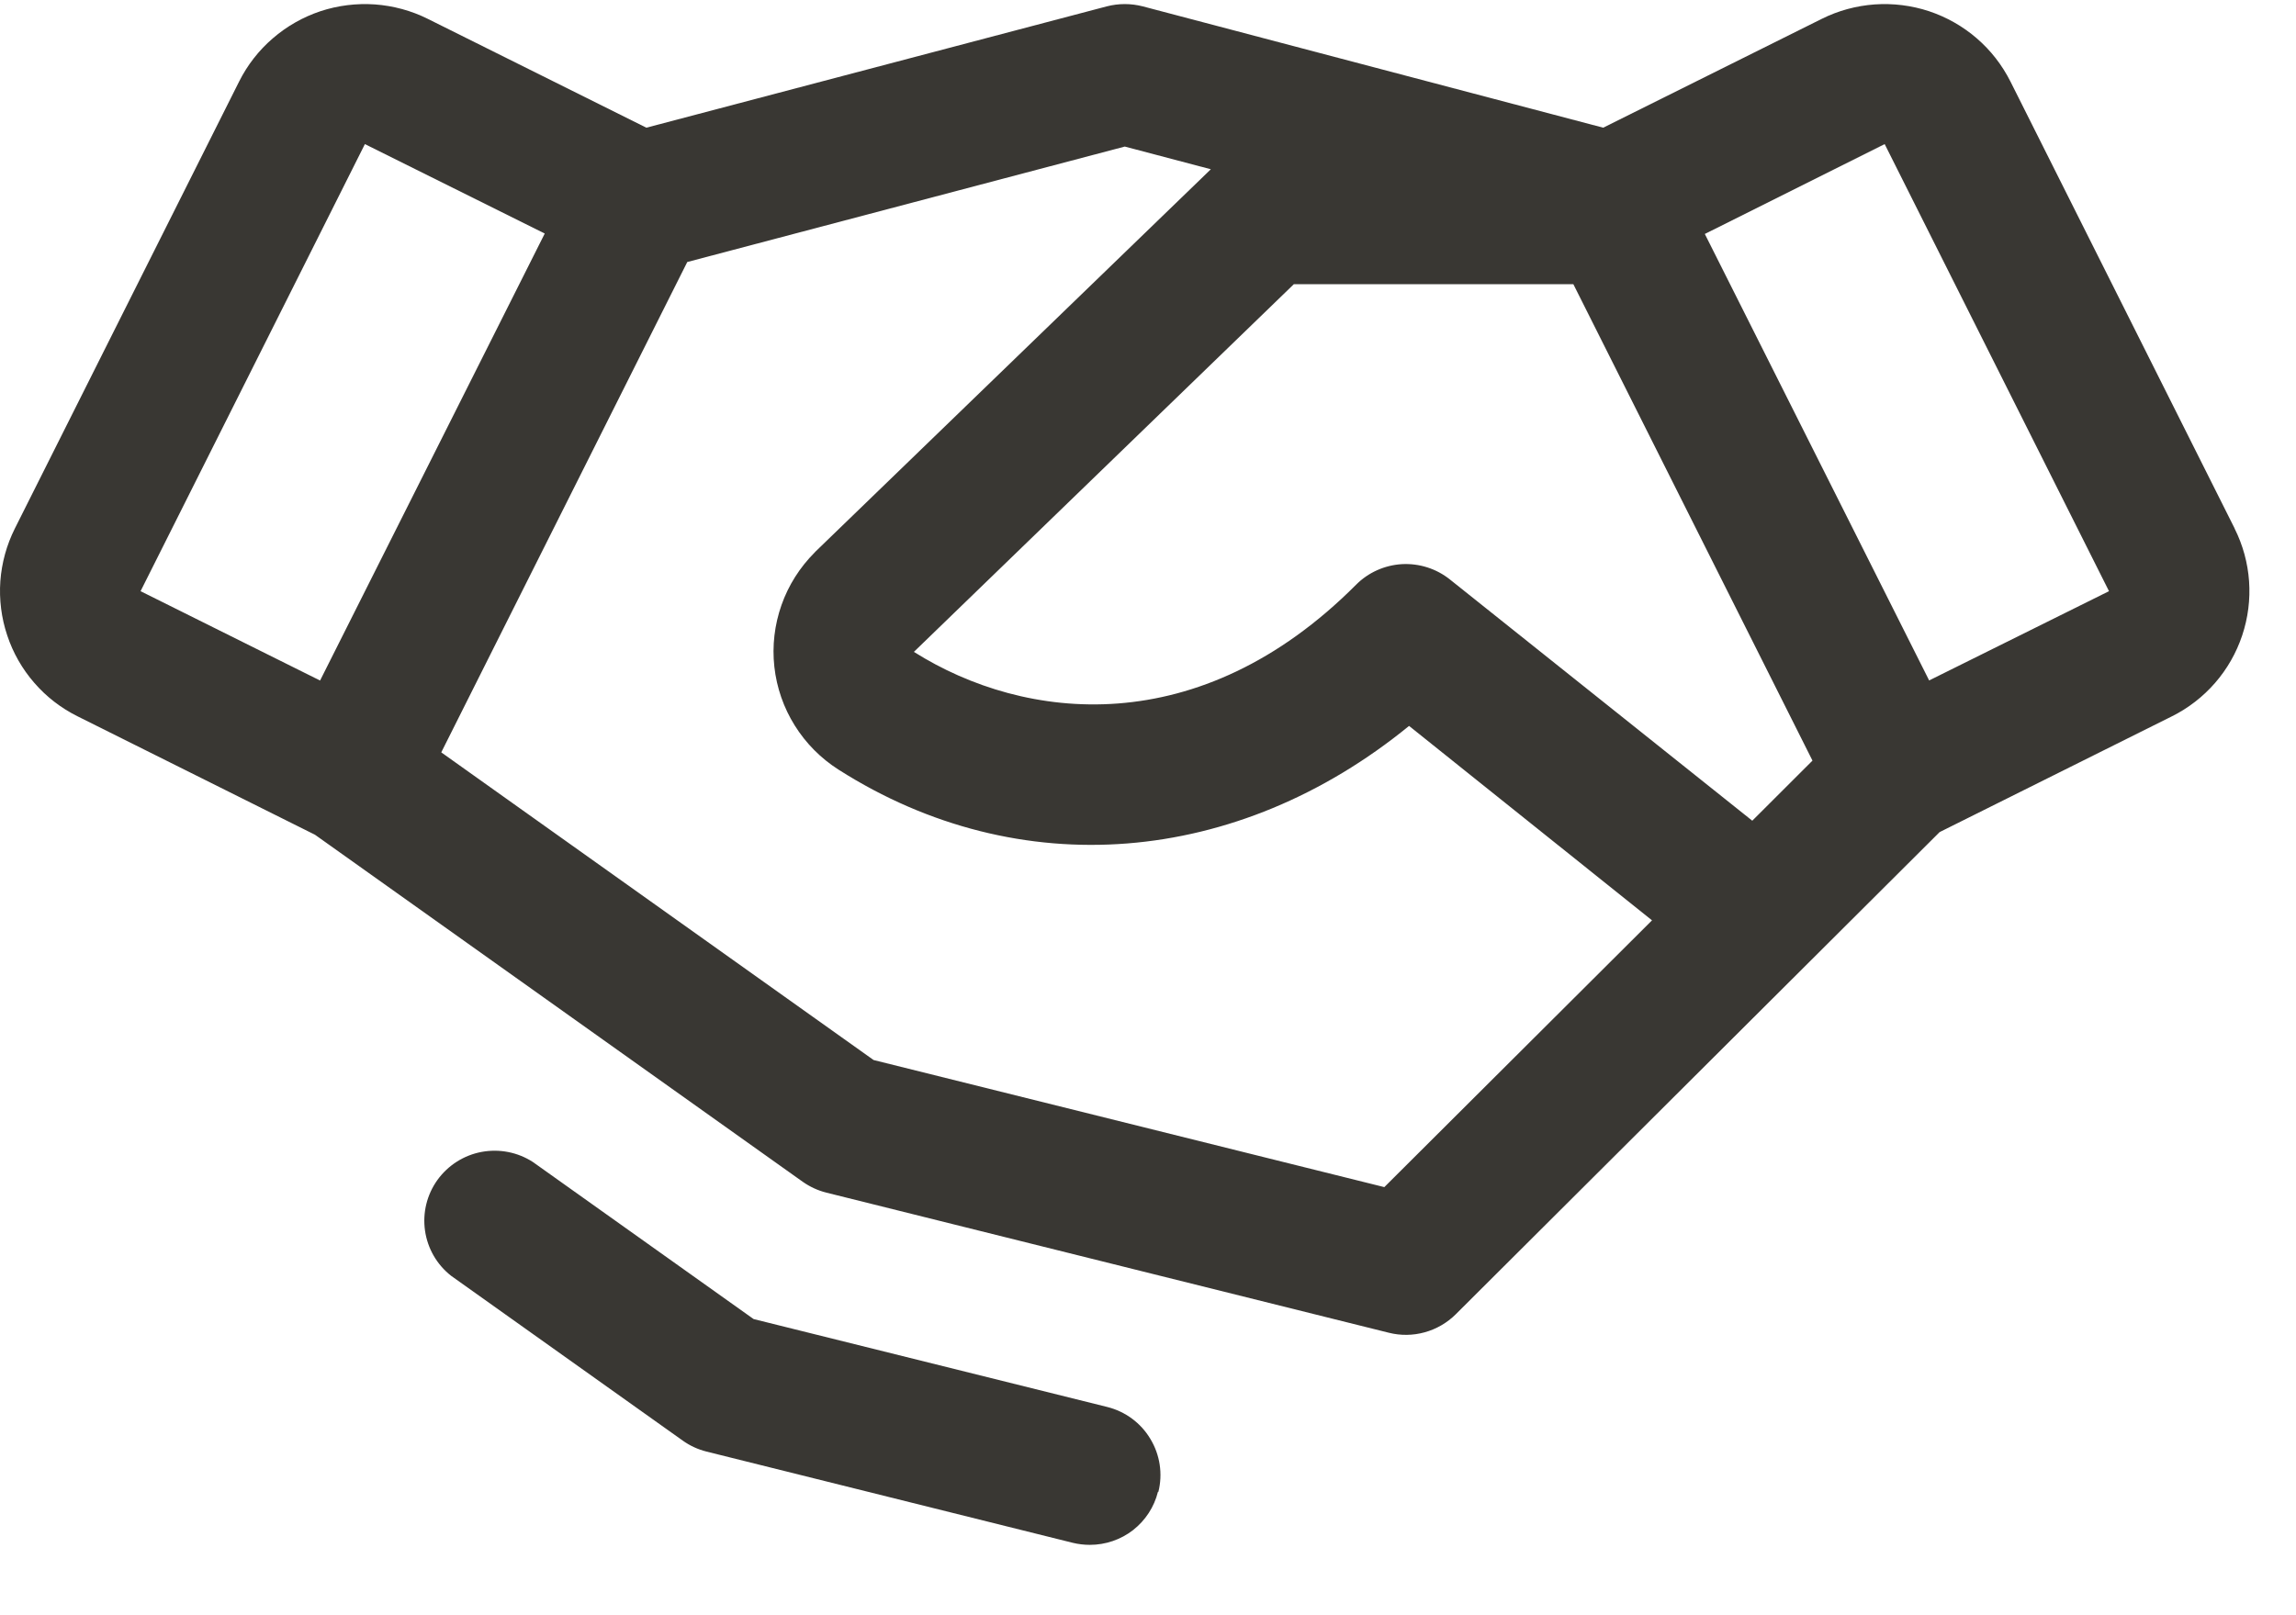 <svg xmlns="http://www.w3.org/2000/svg" fill="none" viewBox="0 0 27 19" height="19" width="27">
<path fill="#393733" d="M26.279 6.217L23.642 0.959C23.544 0.765 23.41 0.592 23.246 0.451C23.082 0.309 22.891 0.201 22.685 0.132C22.479 0.064 22.262 0.037 22.045 0.052C21.828 0.068 21.617 0.125 21.423 0.222L18.853 1.502L13.439 0.075C13.3 0.039 13.154 0.039 13.015 0.075L7.601 1.502L5.031 0.222C4.837 0.125 4.625 0.068 4.409 0.052C4.192 0.037 3.974 0.064 3.768 0.132C3.562 0.201 3.372 0.309 3.208 0.451C3.044 0.592 2.909 0.765 2.812 0.959L0.175 6.216C0.078 6.41 0.02 6.62 0.004 6.836C-0.011 7.052 0.016 7.269 0.085 7.474C0.153 7.68 0.262 7.87 0.404 8.033C0.546 8.197 0.72 8.331 0.914 8.427L3.704 9.819L9.438 13.9C9.523 13.96 9.618 14.004 9.718 14.029L16.332 15.677C16.471 15.712 16.616 15.71 16.753 15.672C16.891 15.634 17.017 15.561 17.118 15.461L22.809 9.788L25.539 8.427C25.931 8.232 26.229 7.889 26.367 7.475C26.506 7.06 26.474 6.608 26.278 6.217H26.279ZM20.606 9.654L17.05 6.816C16.891 6.689 16.69 6.625 16.486 6.636C16.283 6.648 16.09 6.734 15.947 6.878C14.106 8.726 12.055 8.492 10.747 7.668L15.215 3.343H18.502L21.314 8.947L20.606 9.654ZM4.291 1.695L6.406 2.747L3.764 8.005L1.653 6.954L4.291 1.695ZM16.279 13.964L10.273 12.469L5.189 8.85L8.082 3.082L13.227 1.724L14.239 1.991L9.589 6.489L9.581 6.498C9.406 6.673 9.272 6.884 9.19 7.117C9.108 7.35 9.079 7.598 9.106 7.843C9.133 8.088 9.215 8.325 9.346 8.534C9.477 8.744 9.653 8.921 9.862 9.054C11.987 10.406 14.551 10.187 16.57 8.539L19.427 10.826L16.279 13.964ZM22.686 8.004L20.048 2.752L22.163 1.695L24.801 6.954L22.686 8.004ZM13.617 17.548C13.573 17.726 13.47 17.884 13.325 17.998C13.18 18.111 13.001 18.172 12.816 18.172C12.749 18.172 12.681 18.164 12.615 18.148L8.309 17.075C8.208 17.05 8.113 17.006 8.029 16.946L5.306 15.008C5.138 14.877 5.028 14.686 4.998 14.476C4.968 14.266 5.02 14.053 5.144 13.88C5.268 13.708 5.454 13.589 5.663 13.55C5.872 13.511 6.088 13.553 6.267 13.669L8.862 15.516L13.02 16.55C13.233 16.603 13.416 16.738 13.528 16.926C13.641 17.113 13.675 17.337 13.622 17.549L13.617 17.548Z"></path>
</svg>

